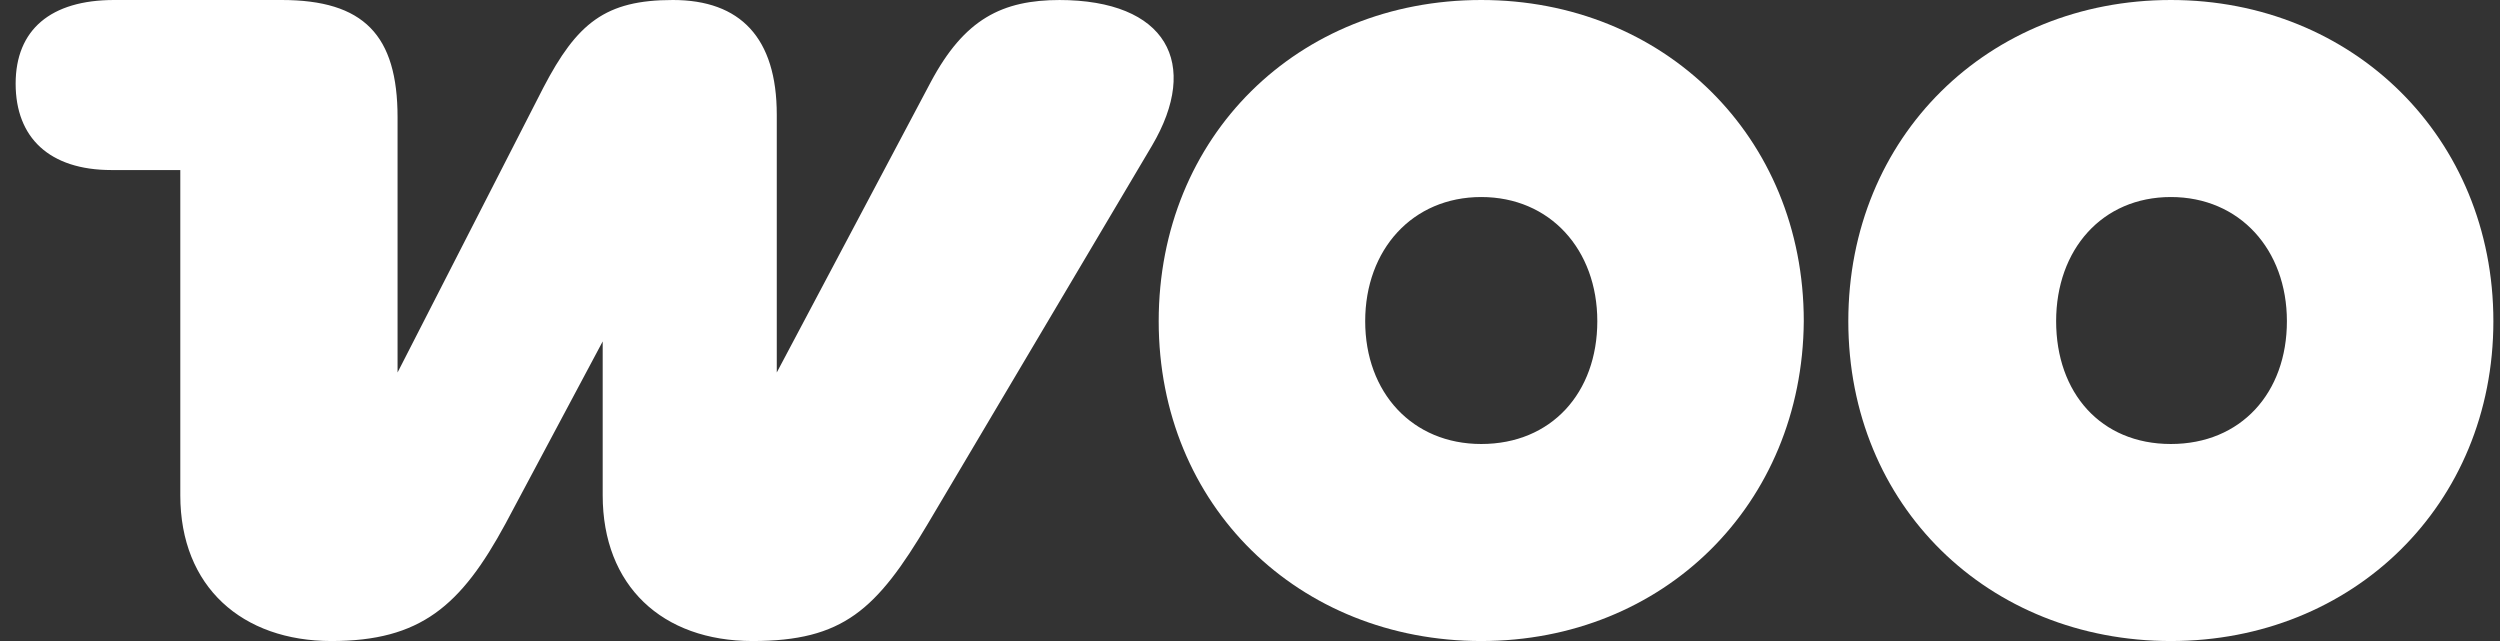 <svg width="117" height="30" viewBox="0 0 117 30" fill="none" xmlns="http://www.w3.org/2000/svg">
<rect x="0" y="0" width="117" height="30" fill="#333333" stroke="none"/>
<path fill-rule="evenodd" clip-rule="evenodd" d="M49.617 0C46.901 0 45.132 0.884 43.553 3.853L36.353 17.432V5.368C36.353 1.768 34.648 0 31.49 0C28.332 0 27.006 1.074 25.427 4.105L18.606 17.432V5.495C18.606 1.642 17.027 0 13.175 0H5.343C2.375 0 0.732 1.389 0.732 3.916C0.732 6.442 2.311 7.958 5.217 7.958H8.438V23.179C8.438 27.474 11.343 30 15.511 30C19.68 30 21.575 28.358 23.659 24.505L28.206 15.979V23.179C28.206 27.41 30.985 30 35.217 30C39.448 30 41.027 28.547 43.427 24.505L53.911 6.821C56.185 2.968 54.606 0 49.553 0C49.553 0 49.553 0 49.617 0Z" fill="white"/>
<path fill-rule="evenodd" clip-rule="evenodd" d="M69.322 0C60.733 0 54.227 6.379 54.227 15.032C54.227 23.684 60.796 30 69.322 30C77.849 30 84.354 23.621 84.417 15.032C84.417 6.379 77.849 0 69.322 0ZM69.322 20.779C66.101 20.779 63.891 18.379 63.891 15.032C63.891 11.684 66.101 9.221 69.322 9.221C72.543 9.221 74.754 11.684 74.754 15.032C74.754 18.379 72.606 20.779 69.322 20.779Z" fill="white"/>
<path fill-rule="evenodd" clip-rule="evenodd" d="M101.596 0C93.069 0 86.501 6.379 86.501 15.032C86.501 23.684 93.069 30 101.596 30C110.122 30 116.69 23.621 116.69 15.032C116.69 6.442 110.122 0 101.596 0ZM101.596 20.779C98.311 20.779 96.227 18.379 96.227 15.032C96.227 11.684 98.375 9.221 101.596 9.221C104.817 9.221 107.027 11.684 107.027 15.032C107.027 18.379 104.88 20.779 101.596 20.779Z" fill="white"/>
</svg>
